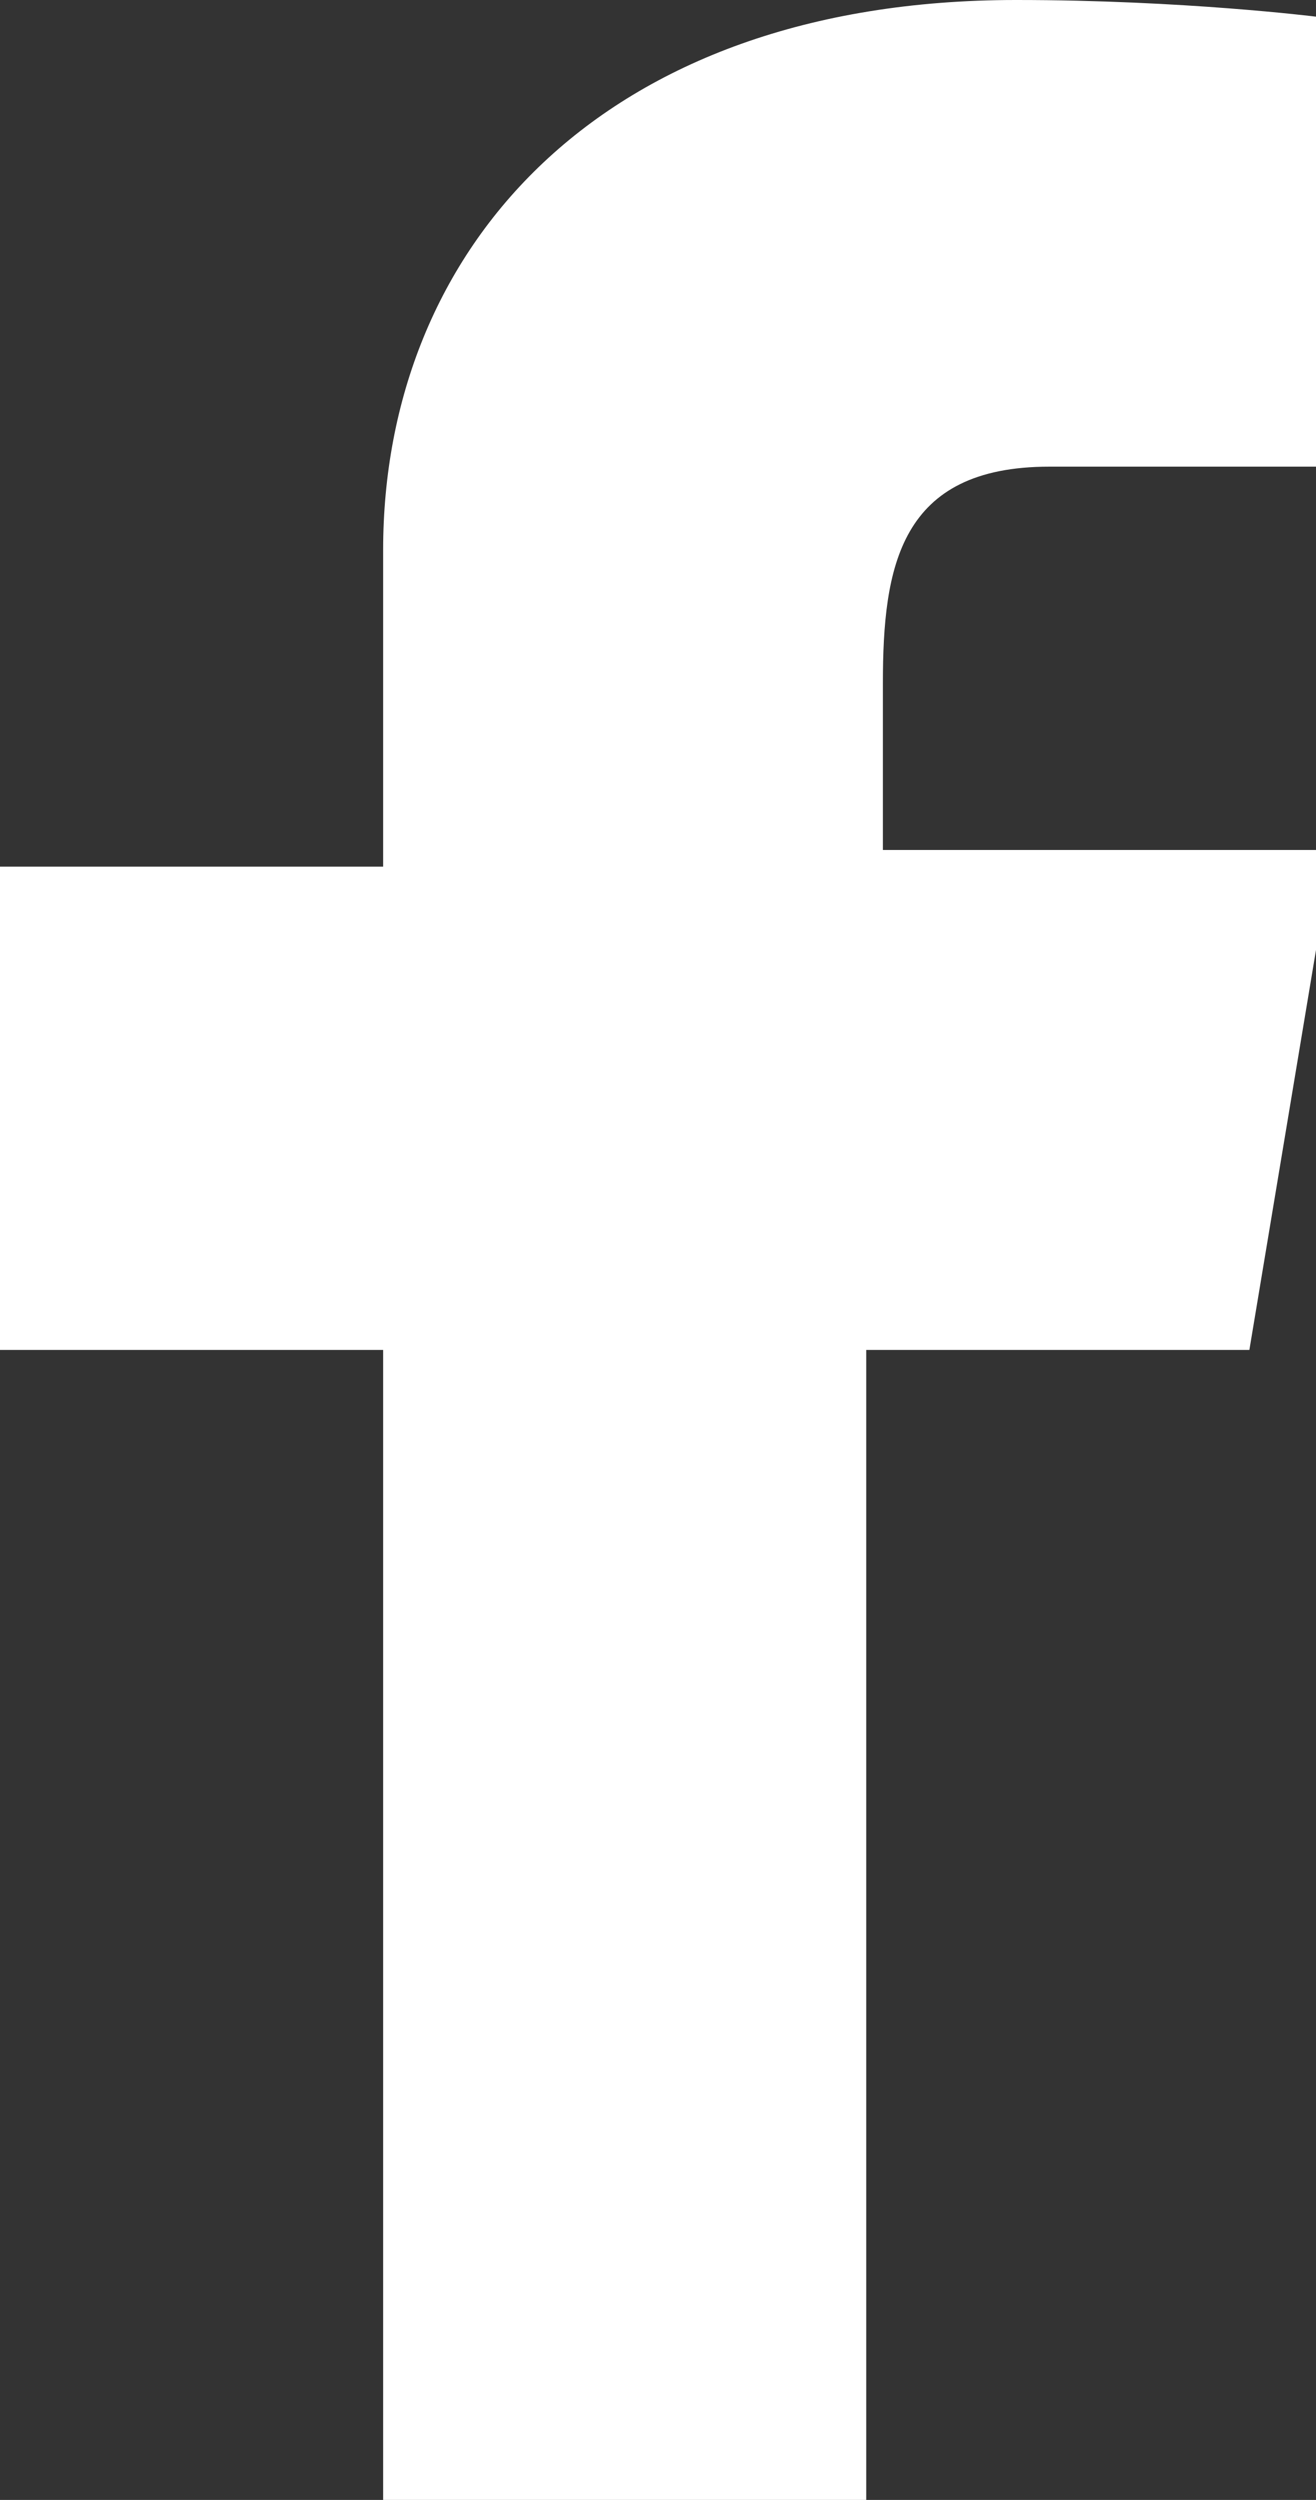 <?xml version="1.0" encoding="utf-8"?>
<!-- Generator: Adobe Illustrator 19.1.0, SVG Export Plug-In . SVG Version: 6.00 Build 0)  -->
<svg version="1.1" id="Isolation_Mode" xmlns="http://www.w3.org/2000/svg" xmlns:xlink="http://www.w3.org/1999/xlink" x="0px"
	 y="0px" viewBox="0 0 7.9 15" style="enable-background:new 0 0 7.9 15;" xml:space="preserve">
<rect x="0" y="0" width="7.9" height="15" fill="#333333" stroke="none"/>
<style type="text/css">
	.st0{fill:#ffffff;}
</style>
<path class="st0" d="M2.3,15V8.1H0V5.2h2.3c0,0,0-0.8,0-1.9C2.3,1.5,3.6,0,6.1,0c1,0,1.8,0.1,1.8,0.1l0,2.7c0,0-0.7,0-1.6,0
	c-0.9,0-1,0.6-1,1.3c0,0.5,0-1.9,0,1h2.7L7.5,8.1H5.2V15H2.3z"/>
</svg>
